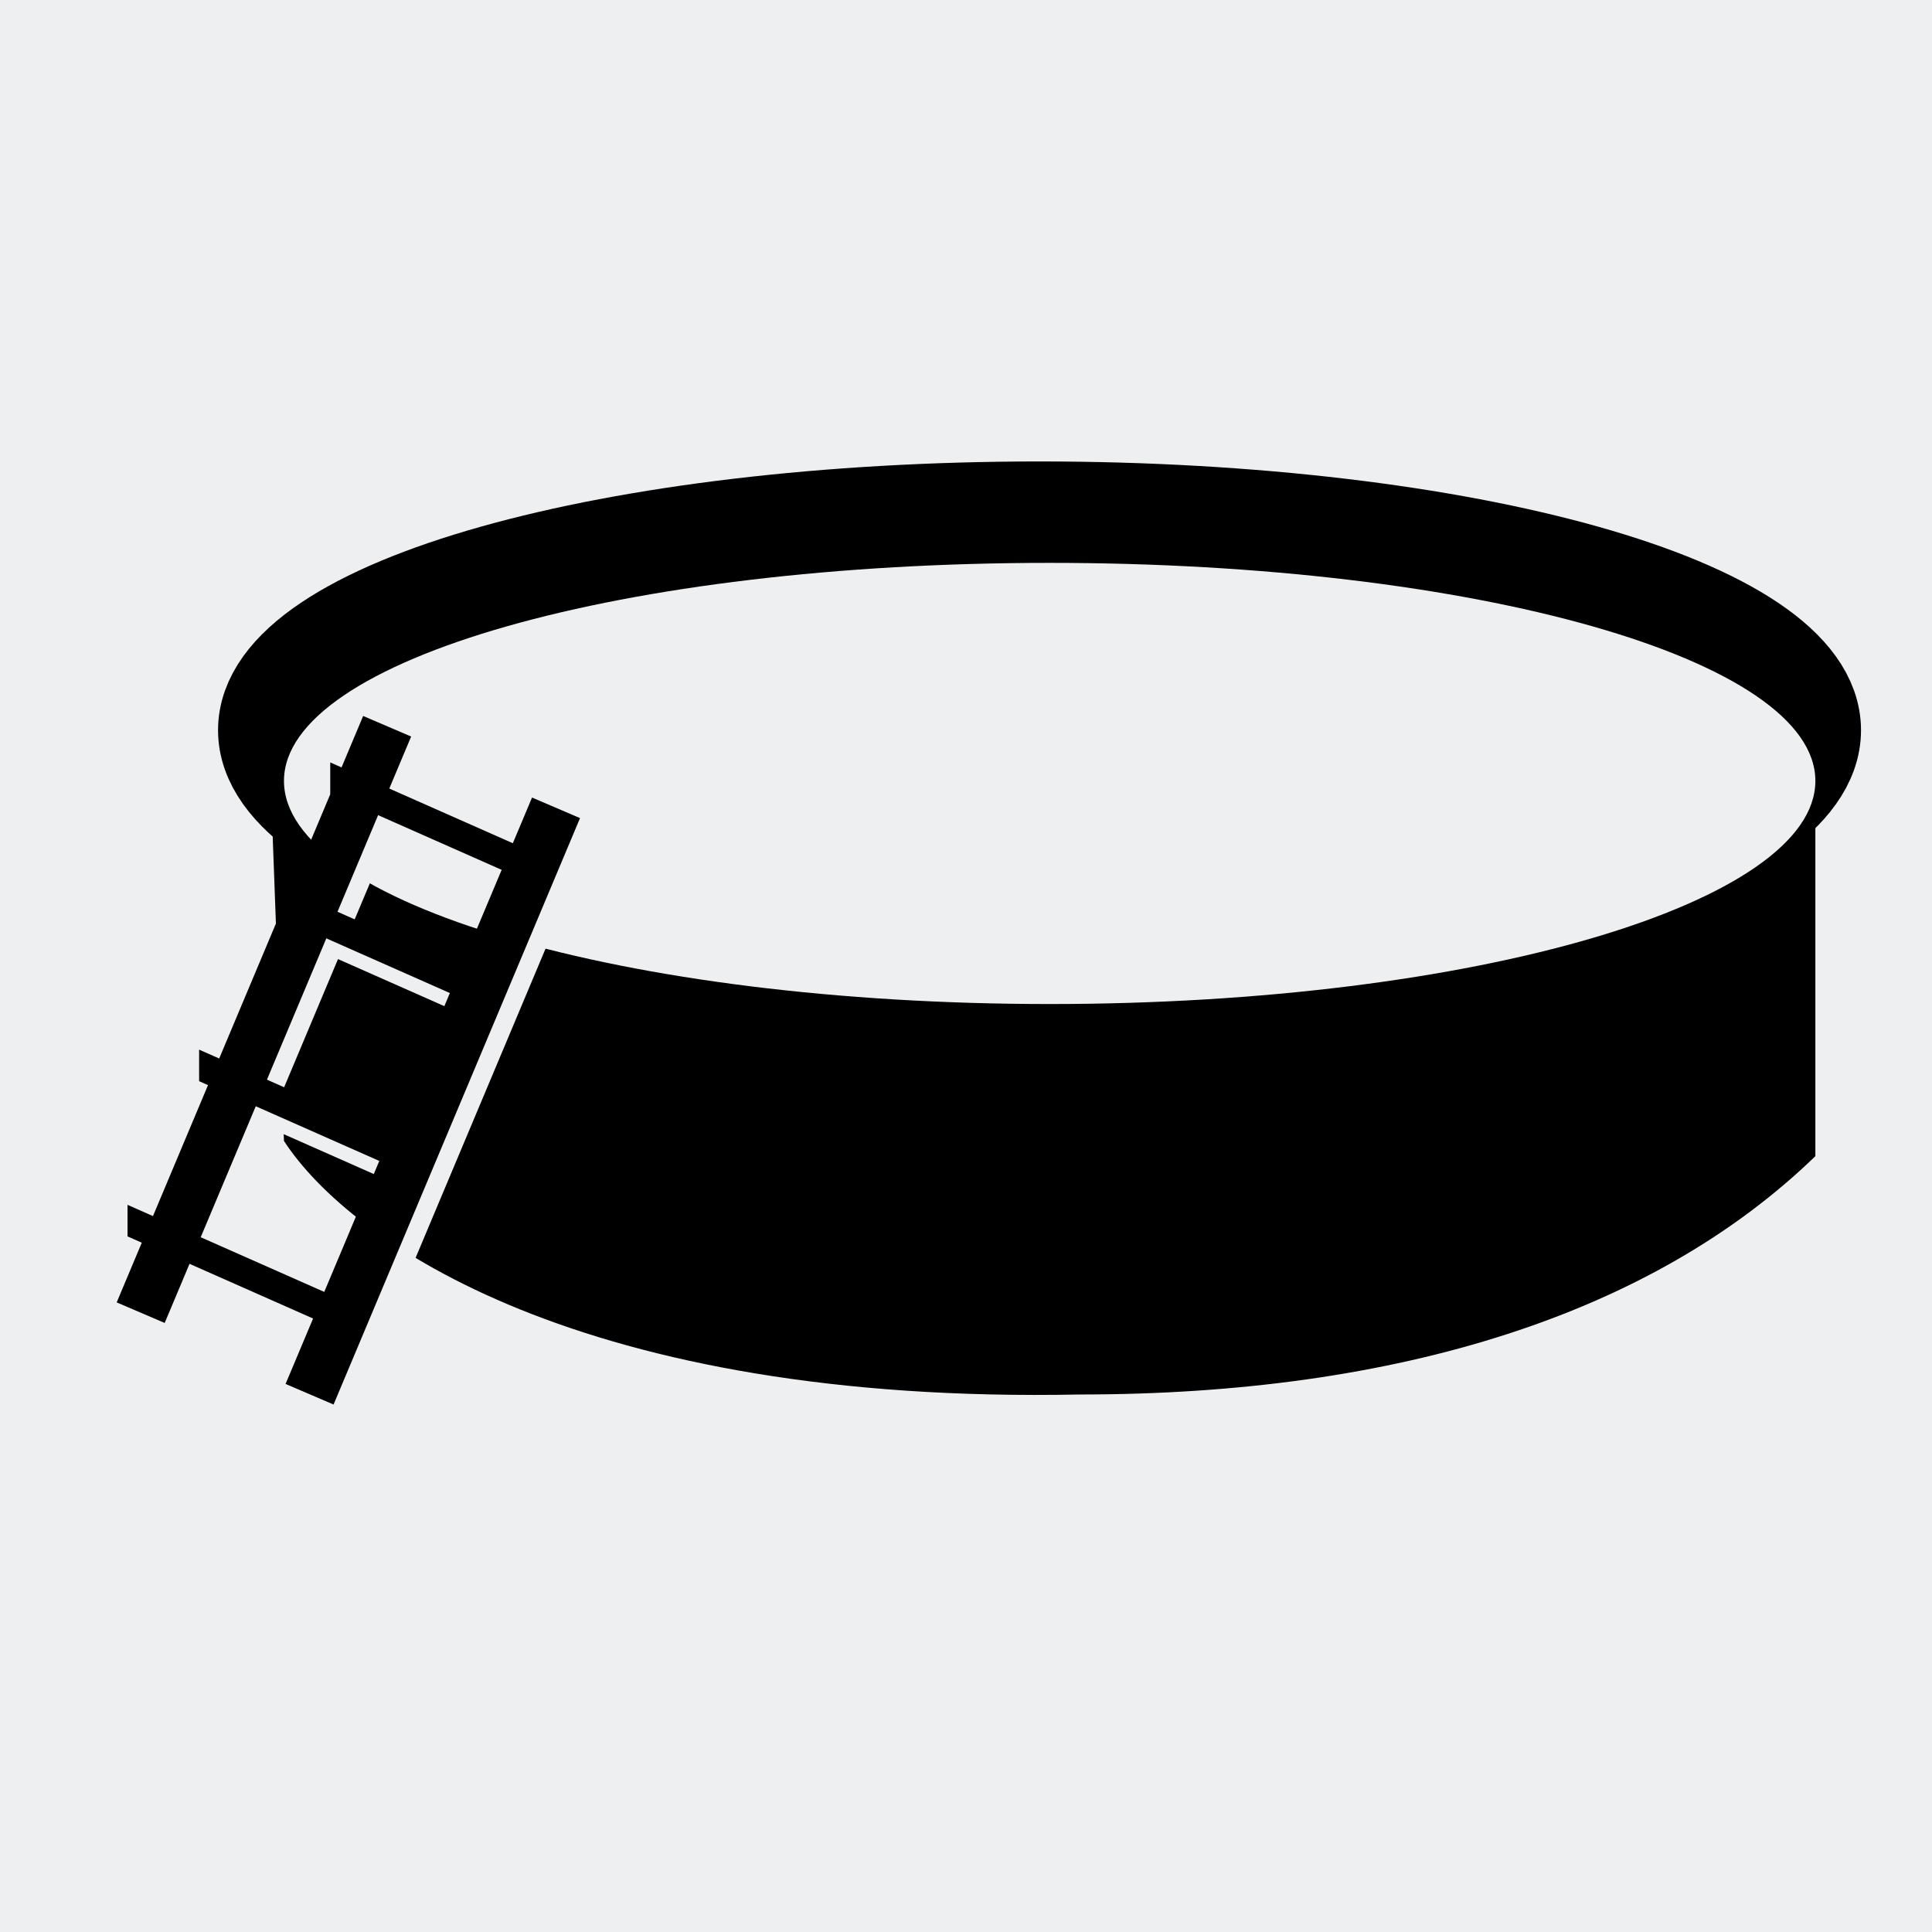 <?xml version="1.0" encoding="UTF-8"?>
<!DOCTYPE svg PUBLIC "-//W3C//DTD SVG 1.1//EN" "http://www.w3.org/Graphics/SVG/1.1/DTD/svg11.dtd">
<!-- Creator: CorelDRAW SE -->
<svg xmlns="http://www.w3.org/2000/svg" xml:space="preserve" width="3.81mm" height="3.81mm" version="1.1" style="shape-rendering:geometricPrecision; text-rendering:geometricPrecision; image-rendering:optimizeQuality; fill-rule:evenodd; clip-rule:evenodd"
viewBox="0 0 381 381"
 xmlns:xlink="http://www.w3.org/1999/xlink">
 <defs>
  <style type="text/css">
   <![CDATA[
    .str0 {stroke:black;stroke-width:20}
    .fil2 {fill:black}
    .fil0 {fill:#EEEFF1}
    .fil1 {fill:white}
   ]]>
  </style>
 </defs>
 <g id="Warstwa_x0020_1">
  <rect class="fil0" width="381" height="381"/>
  <path class="fil1" d="M-3993 -1914c122,122 122,122 243,487 0,365 0,121 -121,365 -122,608 0,243 121,364 365,-121 244,244 365,-1337 -486,0 -365,-122 -608,121z"/>
  <rect class="fil0" x="152" y="271" width="101.6" height="10.58"/>
  <rect class="fil0" x="143" y="298" width="101.6" height="10.58"/>
  <g id="_545458112">
   <path class="fil2" d="M53 144l305 0 0 84c-32,31 -82,47 -145,47 -98,2 -144,-30 -157,-50l-3 -81z"/>
   <path class="fil2 str0" d="M205 101c84,0 152,19 152,43 0,24 -68,44 -152,44 -84,0 -152,-20 -152,-44 0,-24 68,-43 152,-43z"/>
   <path class="fil0" d="M207 111c84,0 151,19 151,43 0,24 -67,44 -151,44 -84,0 -151,-20 -151,-44 0,-24 67,-43 151,-43z"/>
   <g>
    <rect class="fil0" transform="matrix(0.056 0.024 -0.029 0.069 107.224 161.365)" width="169" height="1676"/>
    <rect class="fil0" transform="matrix(0.056 0.024 -0.029 0.069 73.92 145.279)" width="169" height="1676"/>
    <rect class="fil0" transform="matrix(0.061 0.027 -0 0.061 41.572 211.079)" width="694" height="102"/>
    <rect class="fil0" transform="matrix(0.061 0.027 -0 0.061 27.455 241.687)" width="694" height="102"/>
    <rect class="fil0" transform="matrix(0.061 0.027 -0 0.061 67.43 154.439)" width="694" height="102"/>
    <rect class="fil0" transform="matrix(0.061 0.027 -0 0.061 56.834 178.567)" width="694" height="102"/>
   </g>
   <g>
    <rect class="fil2" transform="matrix(0.056 0.024 -0.029 0.069 104.92 157.279)" width="169" height="1676"/>
    <rect class="fil2" transform="matrix(0.056 0.024 -0.029 0.069 71.616 141.194)" width="169" height="1676"/>
    <rect class="fil2" transform="matrix(0.061 0.027 -0 0.061 39.268 206.993)" width="694" height="102"/>
    <rect class="fil2" transform="matrix(0.061 0.027 -0 0.061 25.151 237.601)" width="694" height="102"/>
    <rect class="fil2" transform="matrix(0.061 0.027 -0 0.061 65.126 150.353)" width="694" height="102"/>
    <rect class="fil2" transform="matrix(0.061 0.027 -0 0.061 54.53 174.481)" width="694" height="102"/>
   </g>
  </g>
 </g>
</svg>
